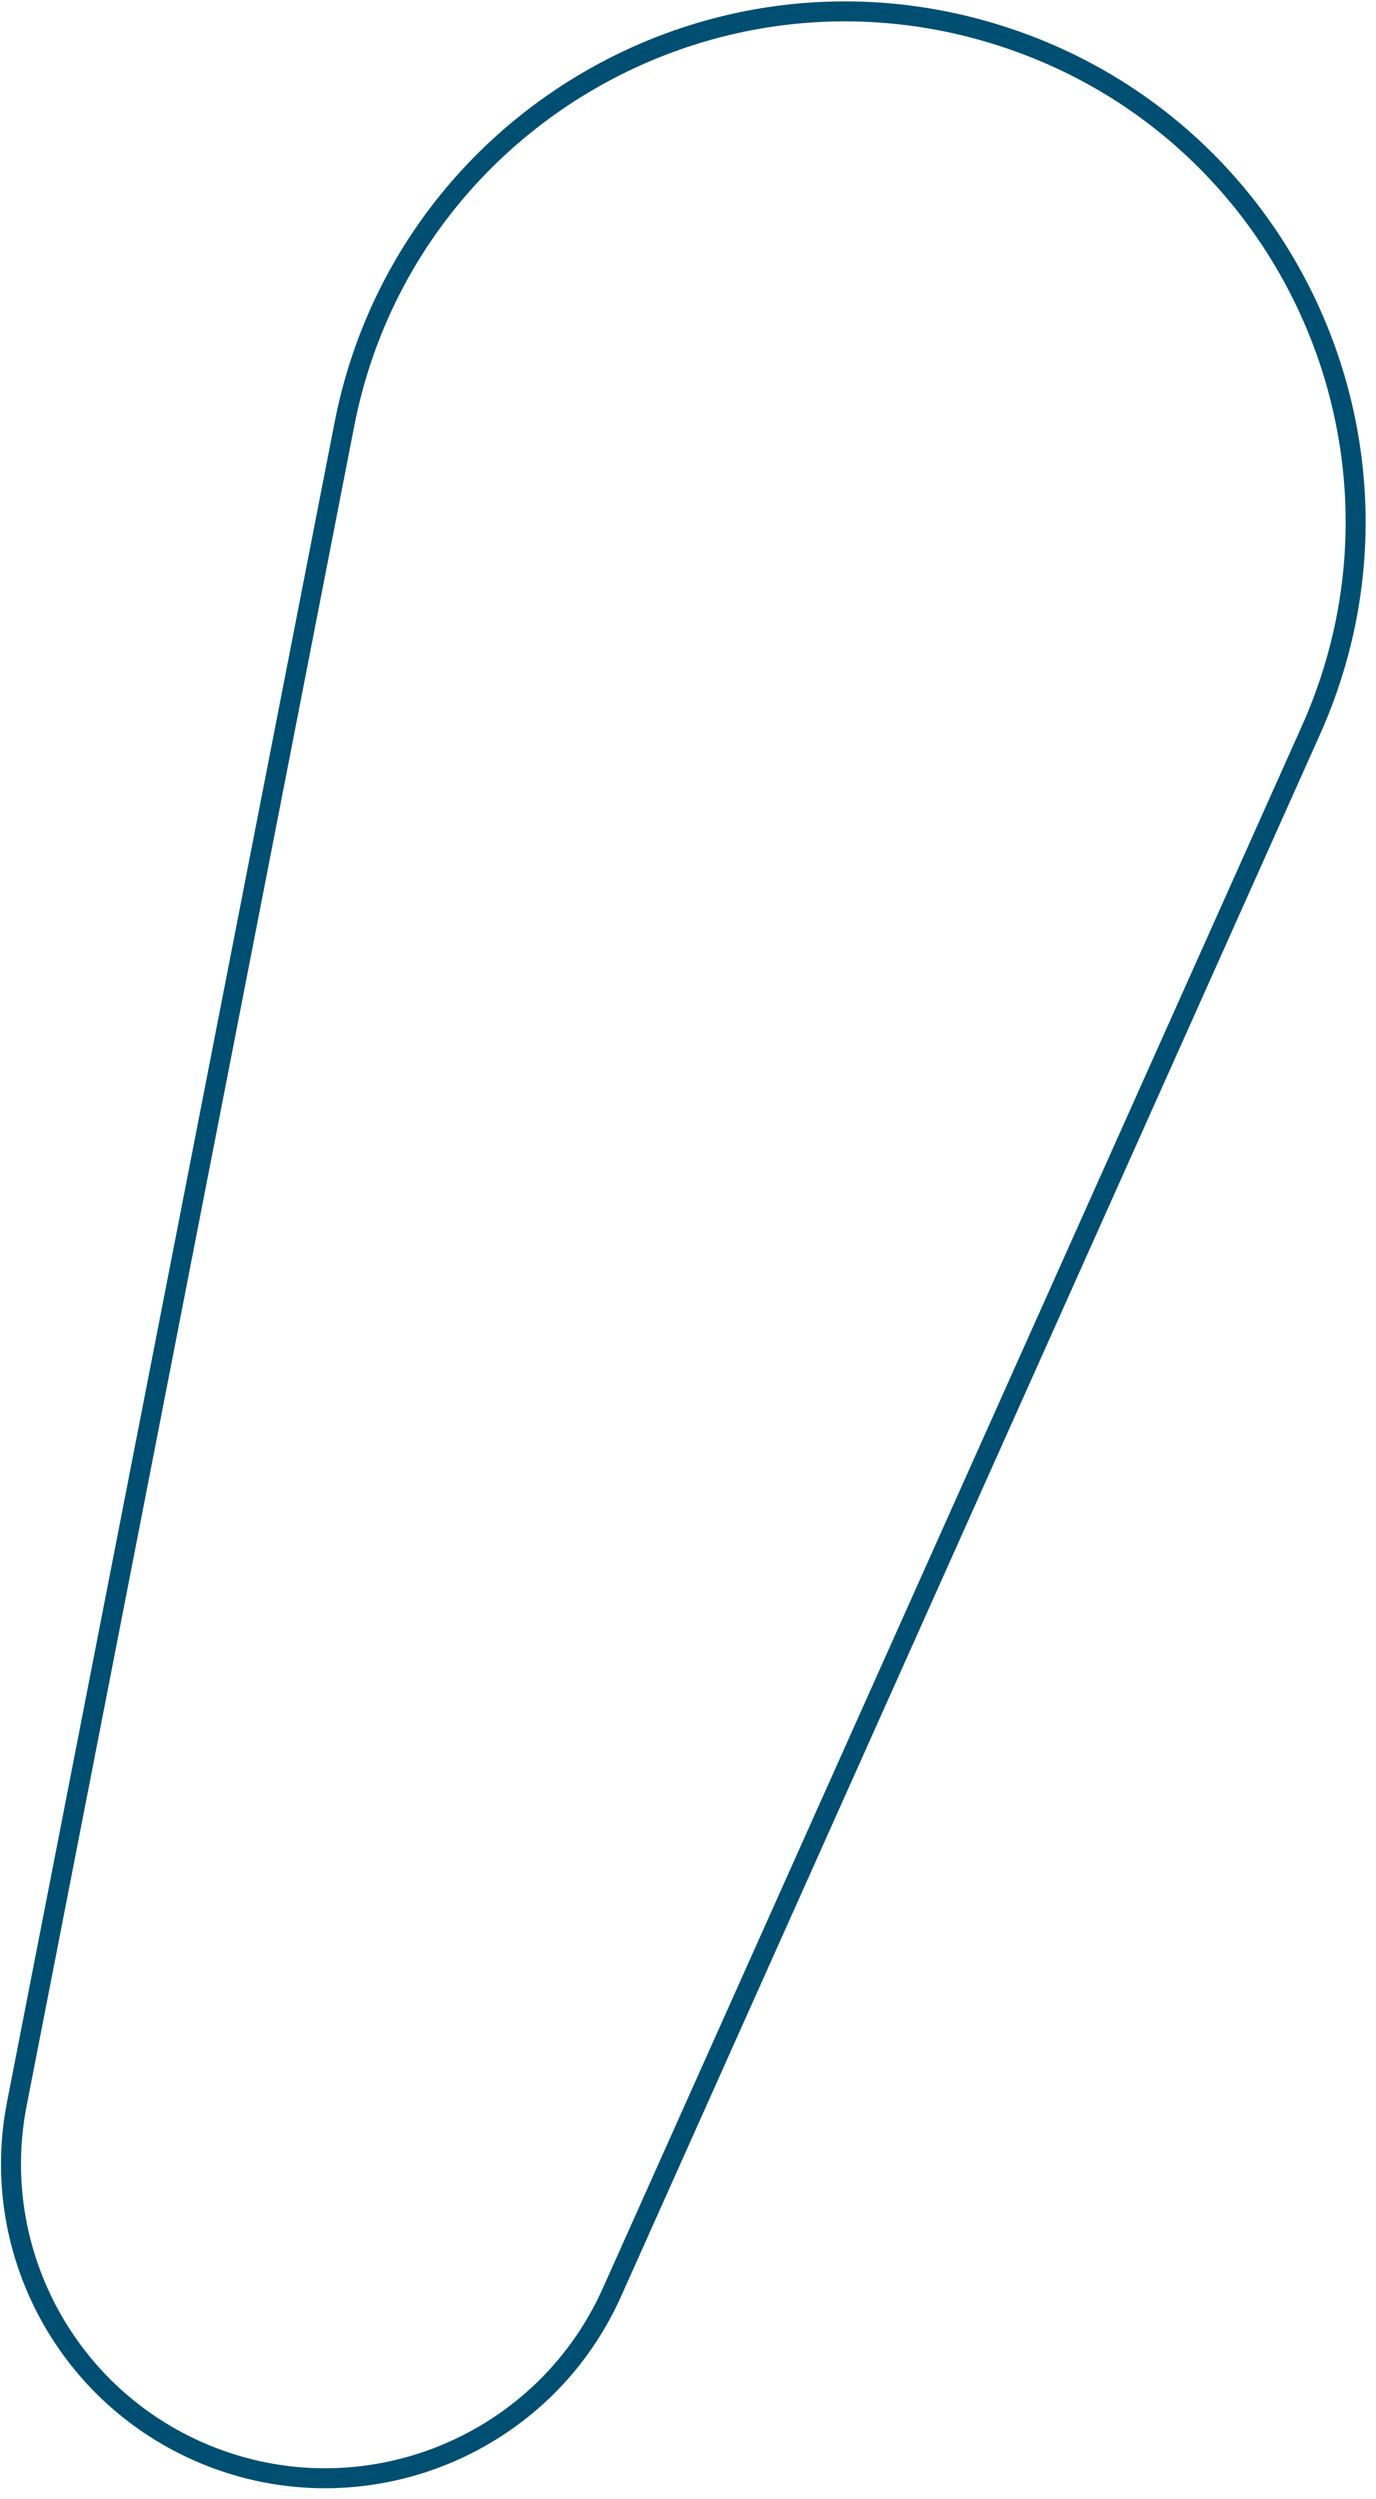 <svg width="125" height="227" viewBox="0 0 125 227" fill="none" xmlns="http://www.w3.org/2000/svg">
<path d="M55.59 208.228L119.088 66.333C130.444 40.956 117.06 11.36 90.504 3.129C64.166 -5.034 36.569 11.463 31.29 38.527L1.529 191.107C-1.015 204.151 5.781 217.224 17.918 222.636C32.3 229.049 49.158 222.601 55.59 208.228Z" stroke="#004F72" stroke-width="1.816"/>
</svg>
